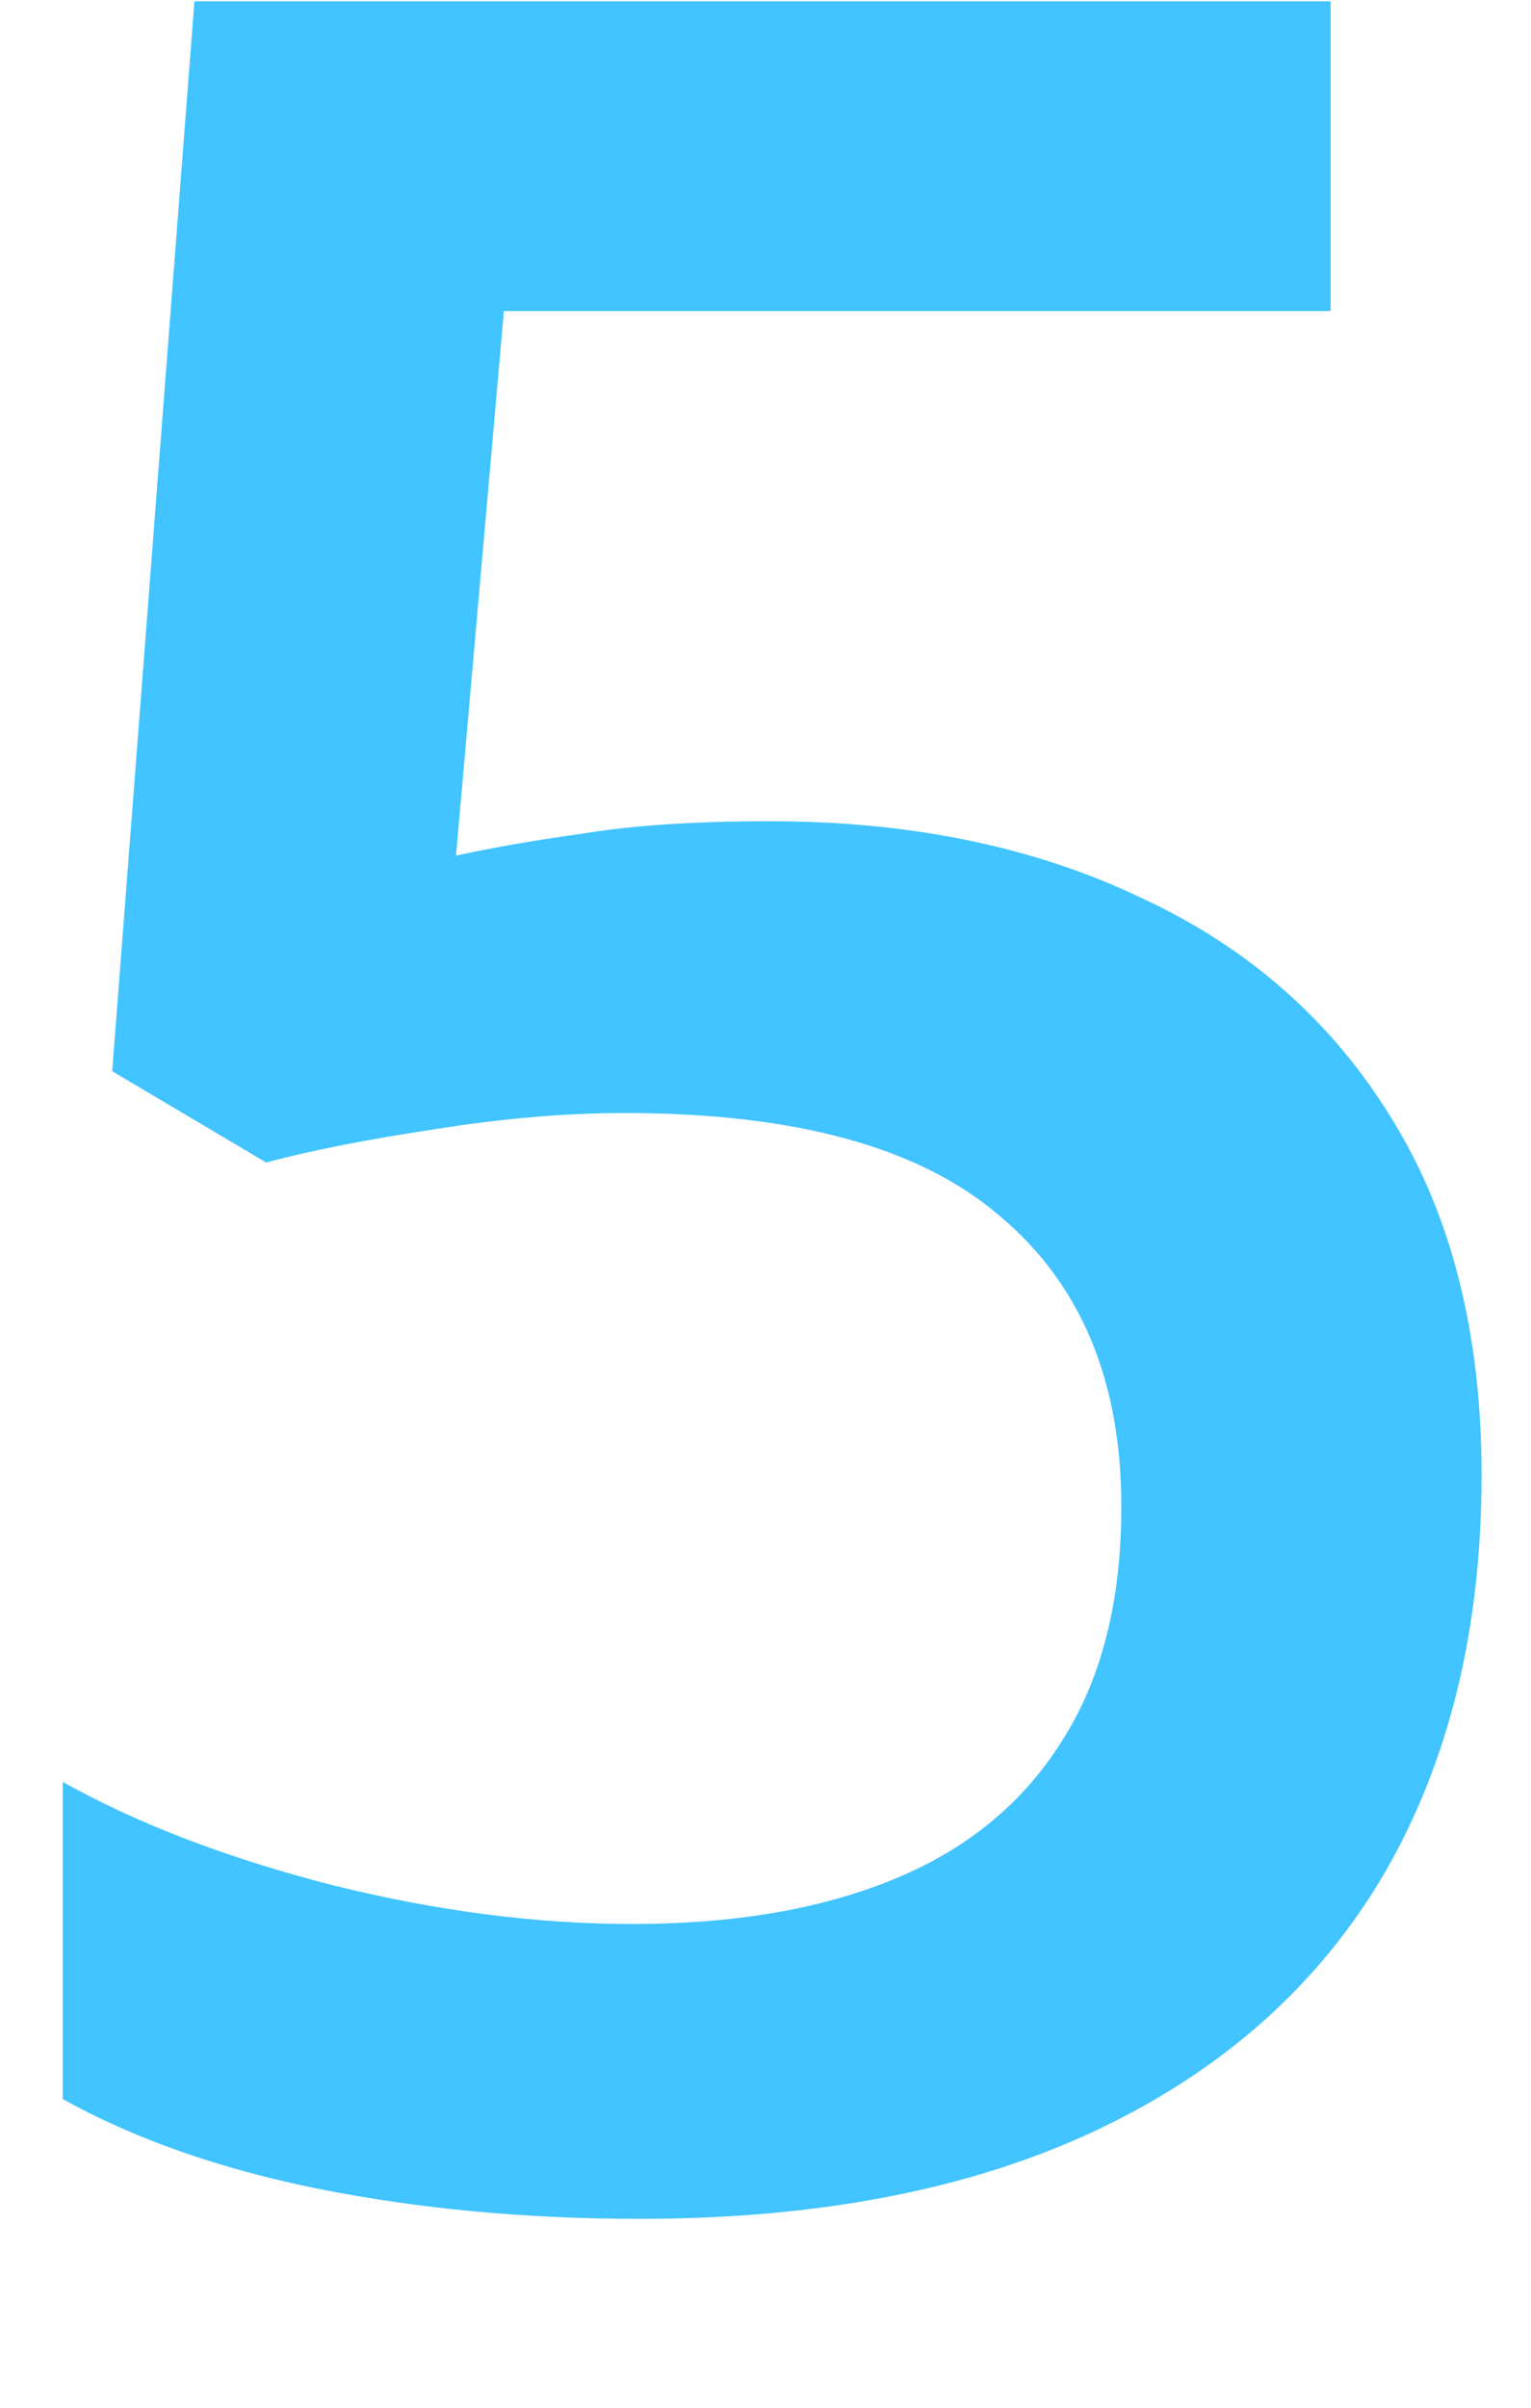 <?xml version="1.0" encoding="UTF-8"?> <svg xmlns="http://www.w3.org/2000/svg" width="7" height="11" viewBox="0 0 7 11" fill="none"><path d="M3.521 3.752C4.163 3.752 4.728 3.868 5.216 4.101C5.708 4.328 6.091 4.666 6.364 5.112C6.638 5.554 6.774 6.097 6.774 6.739C6.774 7.441 6.626 8.047 6.33 8.558C6.034 9.063 5.599 9.453 5.024 9.727C4.45 10 3.751 10.137 2.926 10.137C2.402 10.137 1.912 10.091 1.456 10C1.005 9.909 0.615 9.772 0.287 9.59V8.141C0.629 8.332 1.039 8.489 1.518 8.612C1.996 8.731 2.454 8.79 2.892 8.79C3.356 8.79 3.755 8.722 4.088 8.585C4.421 8.448 4.676 8.239 4.854 7.956C5.036 7.673 5.127 7.316 5.127 6.883C5.127 6.309 4.942 5.867 4.573 5.557C4.209 5.242 3.637 5.085 2.857 5.085C2.584 5.085 2.292 5.11 1.982 5.16C1.677 5.206 1.422 5.256 1.217 5.311L0.513 4.894L0.889 0.006L6.084 0.006V1.421L2.304 1.421L2.085 3.909C2.249 3.873 2.445 3.839 2.673 3.807C2.901 3.77 3.183 3.752 3.521 3.752Z" fill="#41C4FF"></path></svg> 